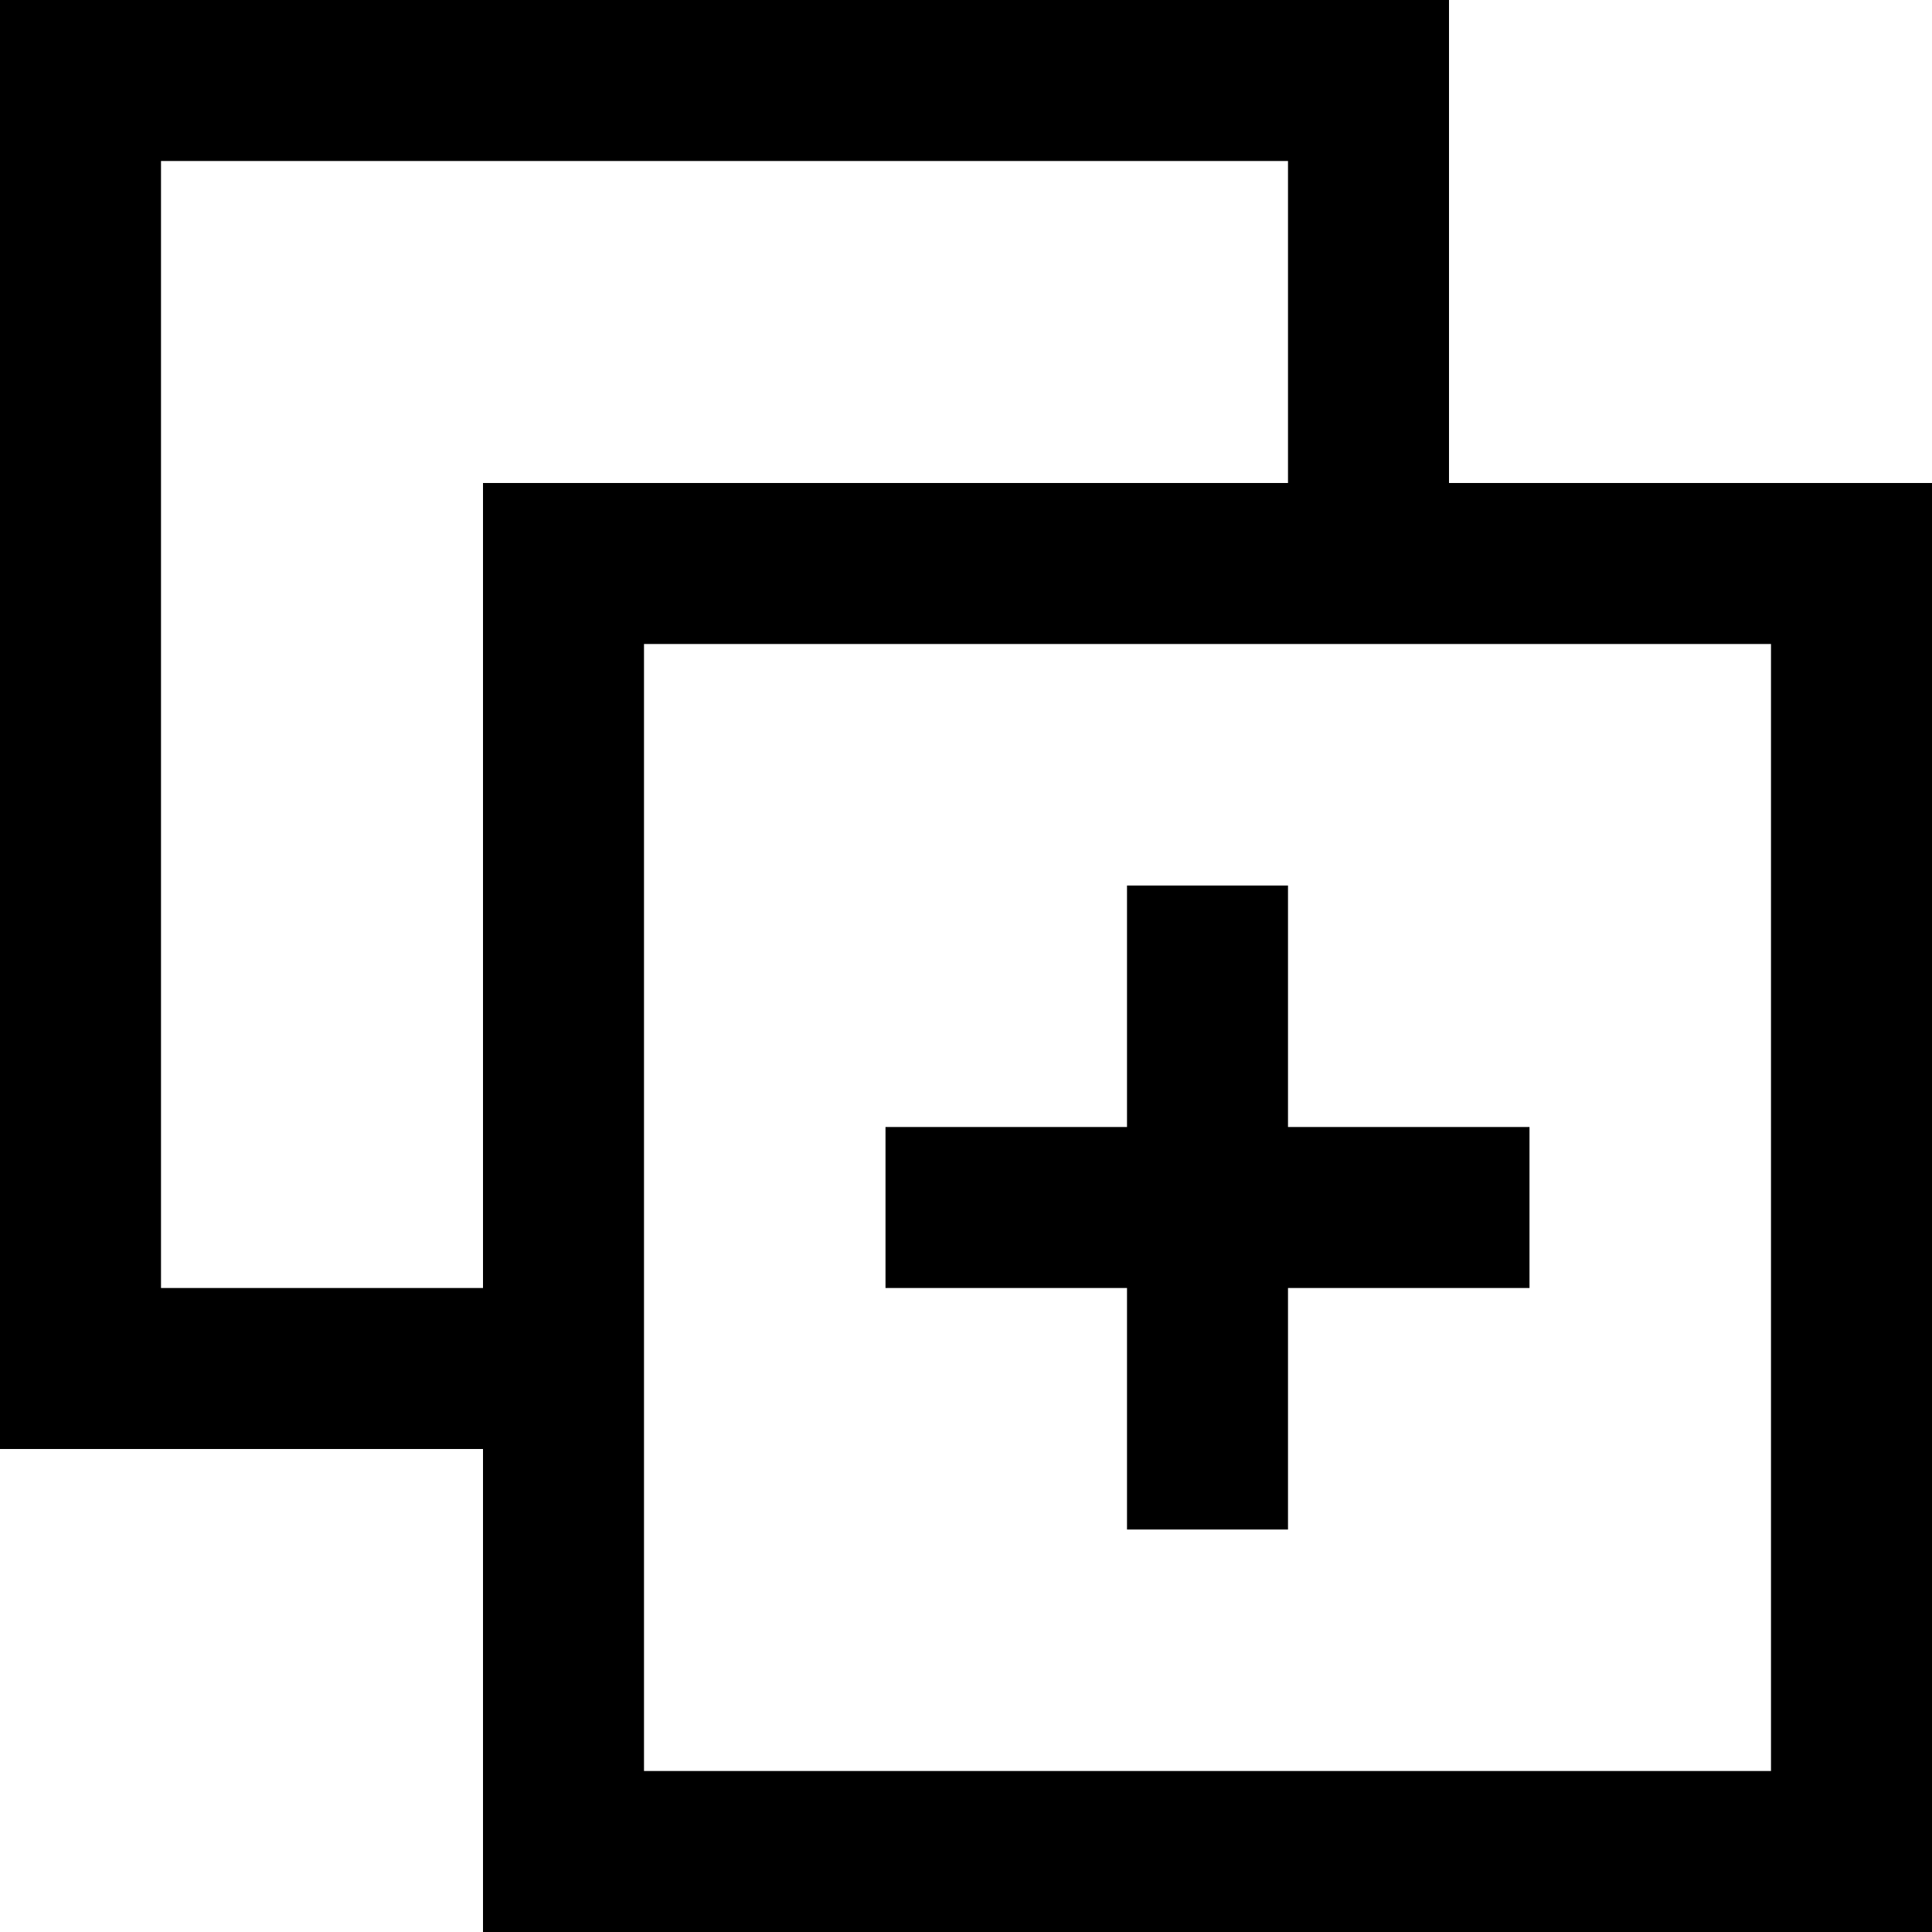 <?xml version="1.0" encoding="utf-8"?>


<svg fill="#000000" height="800px" width="800px" version="1.1" id="XMLID_109_" xmlns="http://www.w3.org/2000/svg" xmlns:xlink="http://www.w3.org/1999/xlink" 
	 viewBox="0 0 24 24" xml:space="preserve">
<g id="duplicate">
	<path d="M24,24H6V6h10V2H2v14h4v2H0V0h18v6h6V24z M8,22h14V8H8V22z M16,19h-2v-3h-3v-2h3v-3h2v3h3v2h-3V19z"/>
</g>
</svg>